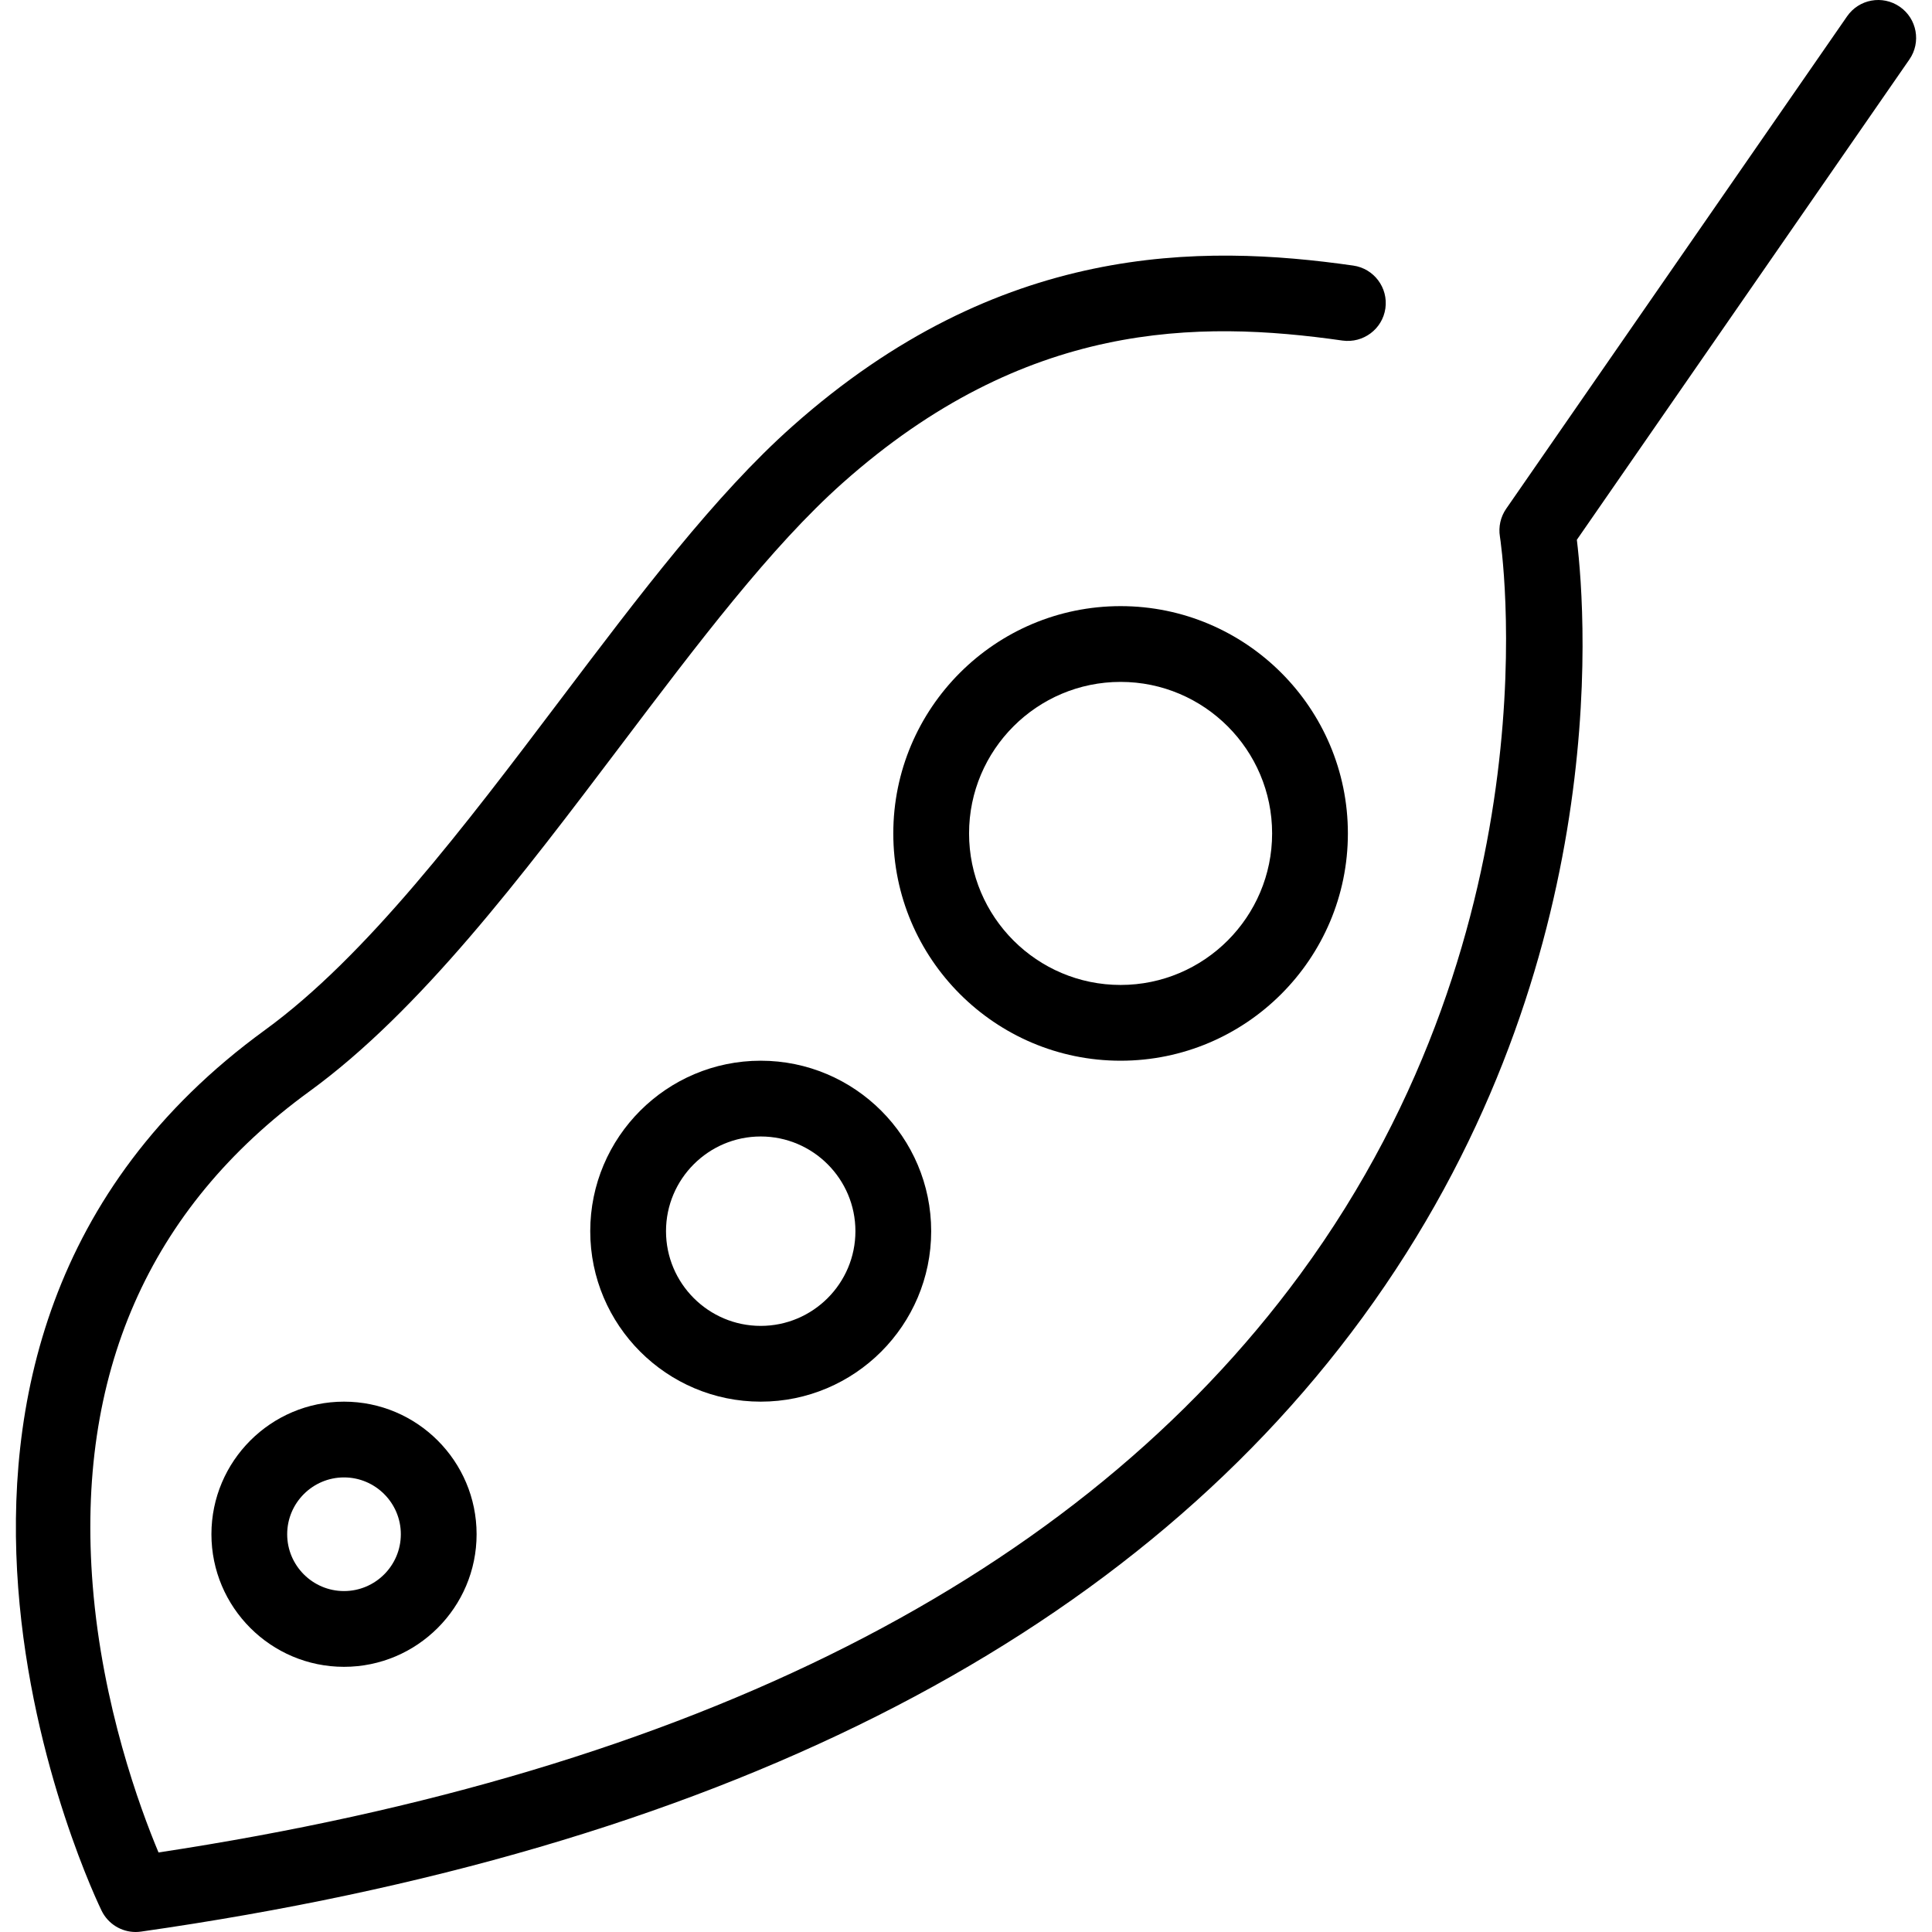 <?xml version="1.0" encoding="iso-8859-1"?>
<!-- Uploaded to: SVG Repo, www.svgrepo.com, Generator: SVG Repo Mixer Tools -->
<svg fill="#000000" height="800px" width="800px" version="1.1" id="Layer_1" xmlns="http://www.w3.org/2000/svg" xmlns:xlink="http://www.w3.org/1999/xlink" 
	 viewBox="0 0 512 512" xml:space="preserve">
<g>
	<g>
		<path d="M503.466,1.789c-4.578-3.162-10.818-2.02-13.97,2.539l-90.352,130.509c-1.48,2.142-2.069,4.784-1.652,7.353
			c0.167,1.01,15.745,101.98-52.887,195.474C285.738,417.854,183.964,469.392,42.01,490.922
			c-4.995-11.931-14.882-38.907-17.436-70.705c-4.495-55.936,14.833-100.009,57.441-130.999
			c29.308-21.314,56.308-57.034,82.421-91.573c20.509-27.137,39.887-52.769,58.892-69.671
			c48.352-43.005,94.078-43.201,132.455-37.72c5.471,0.75,10.573-3.025,11.358-8.515s-3.029-10.573-8.515-11.358
			c-40.421-5.774-93.837-6.152-148.641,42.593c-20.485,18.216-40.441,44.612-61.568,72.563
			c-25.225,33.372-51.313,67.882-78.215,87.445c-115.965,84.337-43.97,231.988-43.23,233.469c1.72,3.436,5.216,5.549,8.975,5.549
			c0.471,0,0.946-0.034,1.427-0.103c151.597-21.657,260.493-76.391,323.659-162.685c66.294-90.568,59.392-185.15,56.848-206.16
			l88.127-127.293C509.163,11.2,508.025,4.945,503.466,1.789z"/>
	</g>
</g>
<g>
	<g>
		<path d="M296.968,160.63c-33.215,0-60.235,27.019-60.235,60.235s27.019,60.235,60.235,60.235s60.235-27.019,60.235-60.235
			S330.184,160.63,296.968,160.63z M296.968,261.022c-22.142,0-40.156-18.014-40.156-40.157c0-22.142,18.014-40.156,40.156-40.156
			c22.142,0,40.156,18.014,40.156,40.156C337.125,243.007,319.11,261.022,296.968,261.022z"/>
	</g>
</g>
<g>
	<g>
		<path d="M201.597,281.1c-24.912,0-45.176,20.264-45.176,45.176c0,24.912,20.264,45.176,45.176,45.176
			c24.912,0,45.176-20.264,45.176-45.176C246.773,301.364,226.508,281.1,201.597,281.1z M201.597,351.374
			c-13.838,0-25.098-11.26-25.098-25.098c0-13.838,11.26-25.098,25.098-25.098s25.098,11.26,25.098,25.098
			C226.694,340.114,215.435,351.374,201.597,351.374z"/>
	</g>
</g>
<g>
	<g>
		<path d="M91.166,371.452c-19.372,0-35.137,15.764-35.137,35.137c0,19.372,15.764,35.137,35.137,35.137
			c19.372,0,35.137-15.765,35.137-35.137C126.303,387.217,110.539,371.452,91.166,371.452z M91.166,421.648
			c-8.304,0-15.059-6.755-15.059-15.059s6.755-15.059,15.059-15.059c8.304,0,15.059,6.755,15.059,15.059
			S99.47,421.648,91.166,421.648z"/>
	</g>
</g>
</svg>